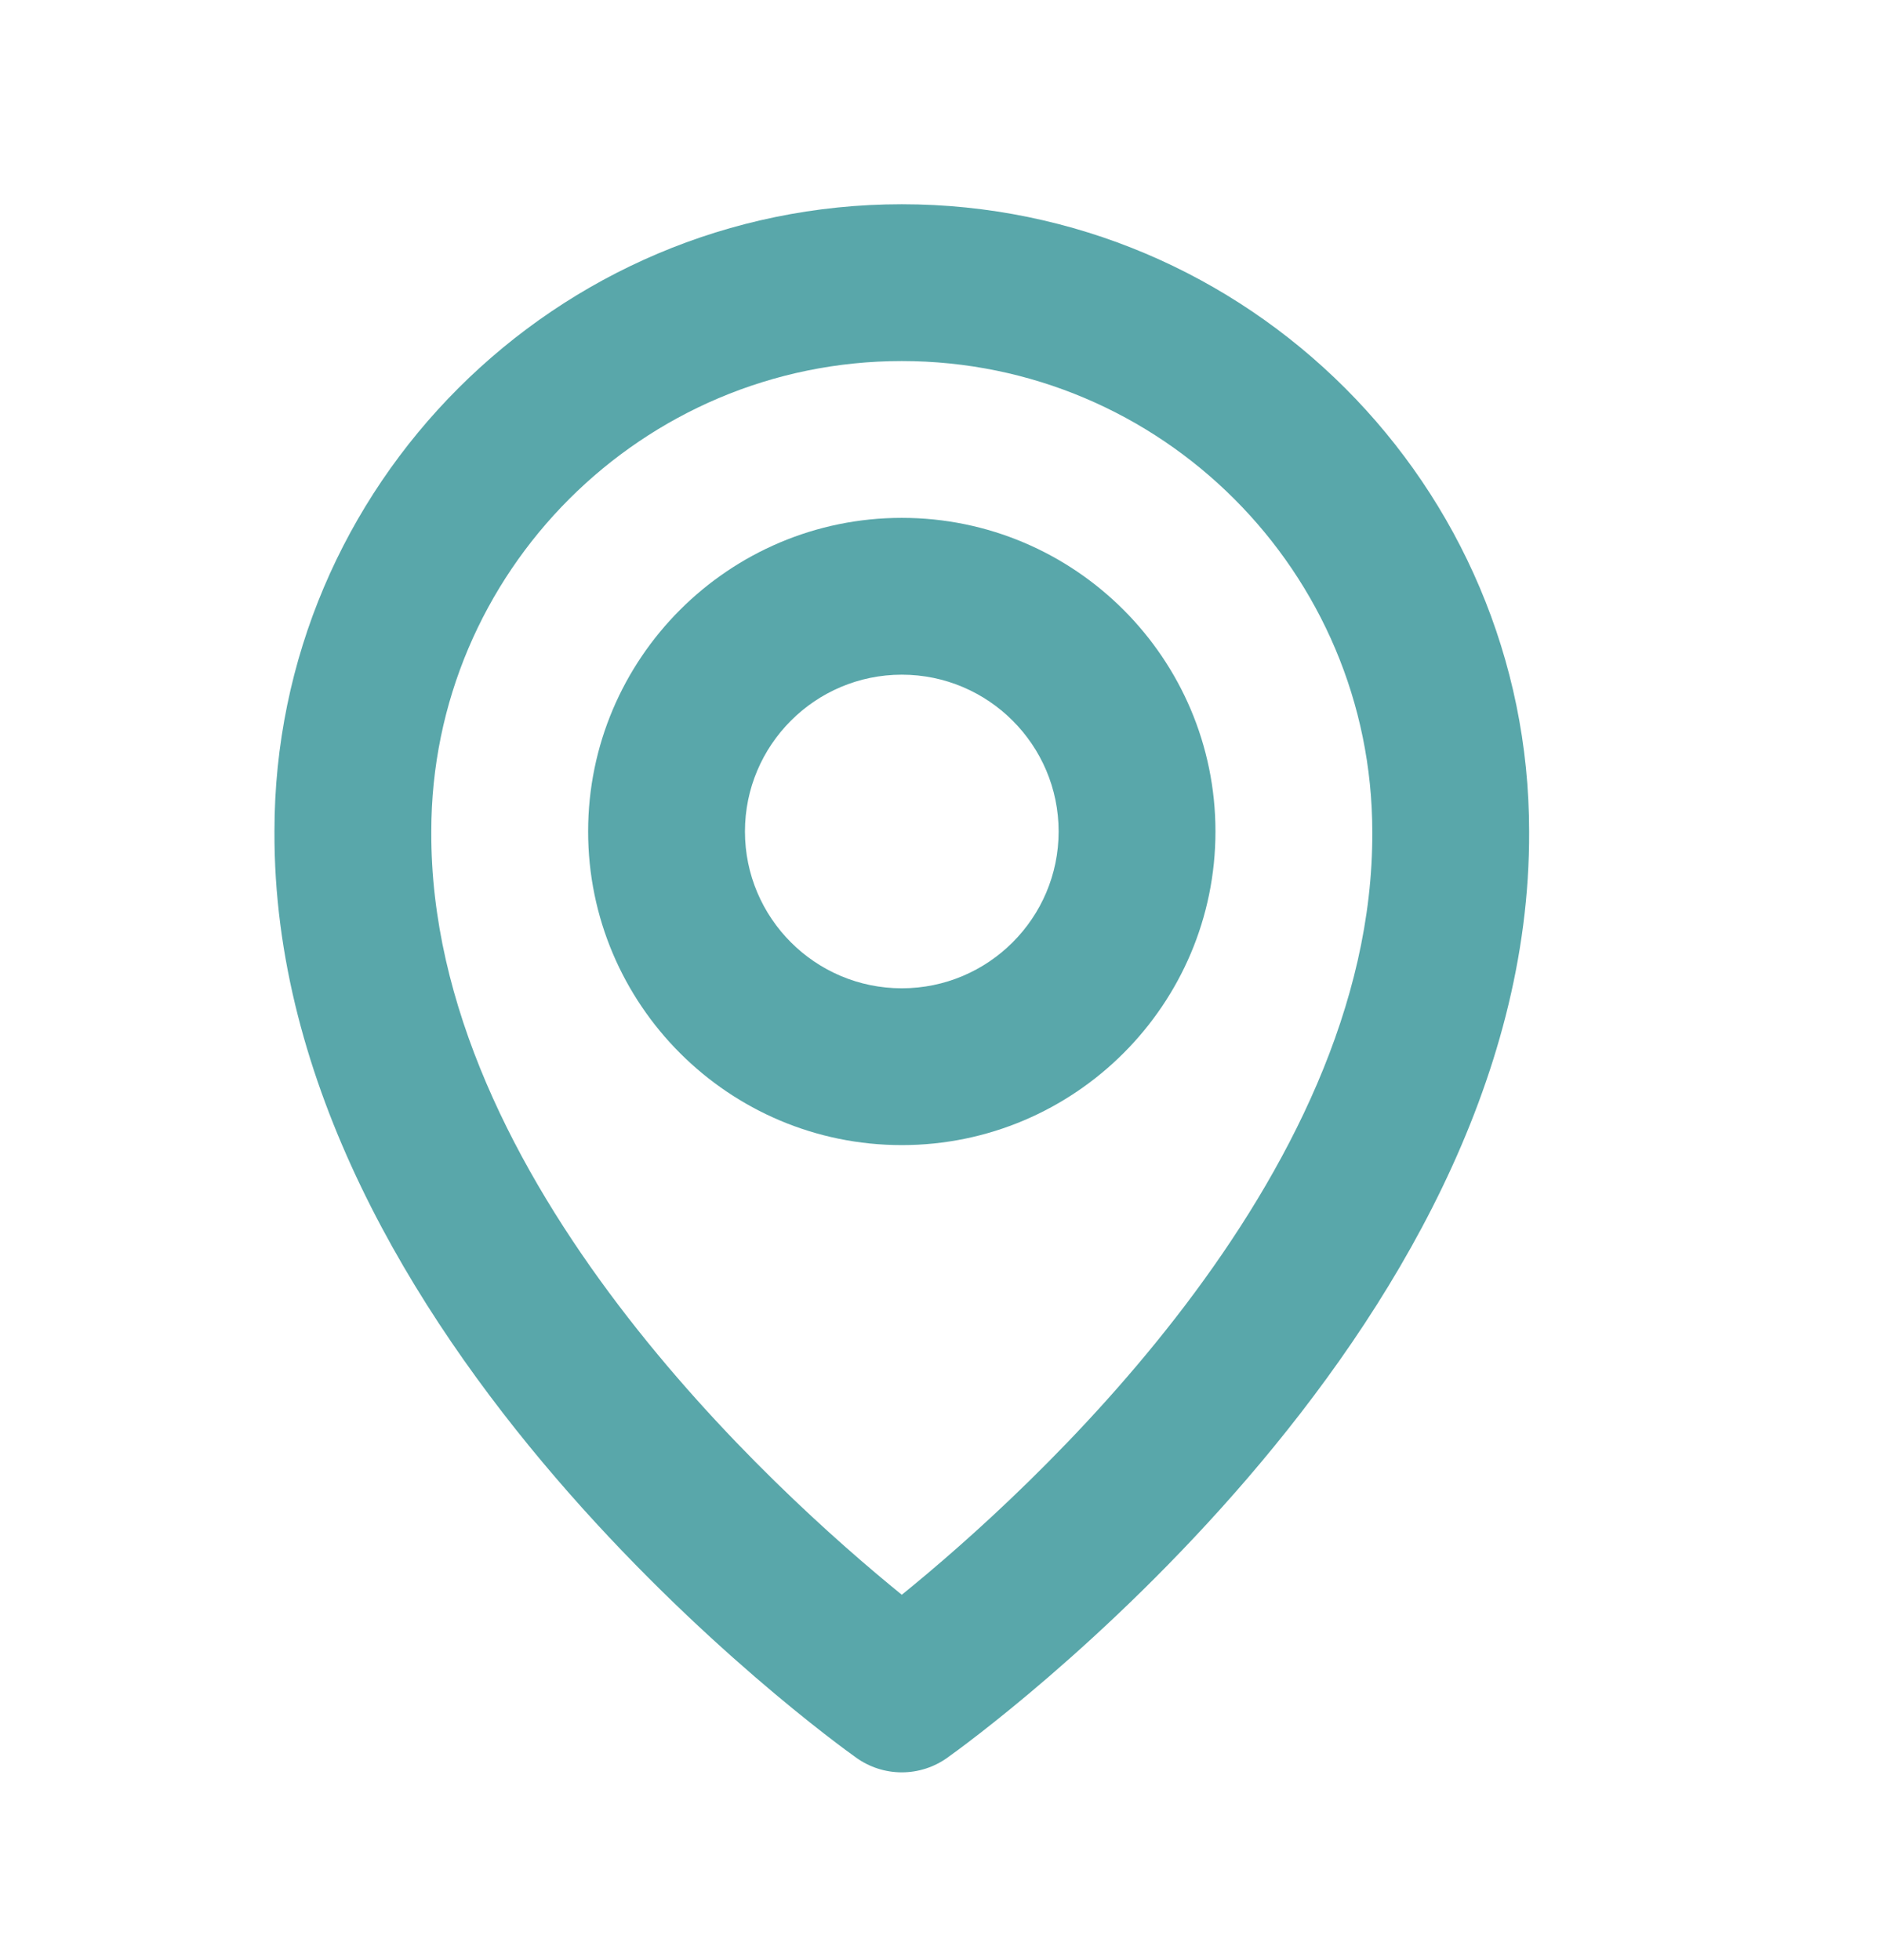 <svg width="24" height="25" viewBox="0 0 24 25" fill="none" xmlns="http://www.w3.org/2000/svg">
<path d="M11.5 14.605C13.706 14.605 15.5 12.812 15.5 10.605C15.5 8.399 13.706 6.605 11.5 6.605C9.294 6.605 7.5 8.399 7.5 10.605C7.5 12.812 9.294 14.605 11.5 14.605ZM11.5 8.605C12.603 8.605 13.5 9.502 13.5 10.605C13.5 11.709 12.603 12.605 11.5 12.605C10.397 12.605 9.5 11.709 9.5 10.605C9.5 9.502 10.397 8.605 11.5 8.605Z" fill="#59A7AA"/>
<path d="M10.92 22.419C11.089 22.54 11.292 22.605 11.5 22.605C11.708 22.605 11.911 22.54 12.08 22.419C12.384 22.204 19.529 17.046 19.5 10.605C19.5 6.194 15.911 2.605 11.5 2.605C7.089 2.605 3.5 6.194 3.5 10.601C3.471 17.046 10.616 22.204 10.92 22.419ZM11.5 4.605C14.809 4.605 17.5 7.296 17.5 10.611C17.521 15.049 13.112 19.034 11.5 20.34C9.889 19.032 5.479 15.046 5.5 10.605C5.5 7.296 8.191 4.605 11.5 4.605Z" fill="#59A7AA"/>
</svg>
